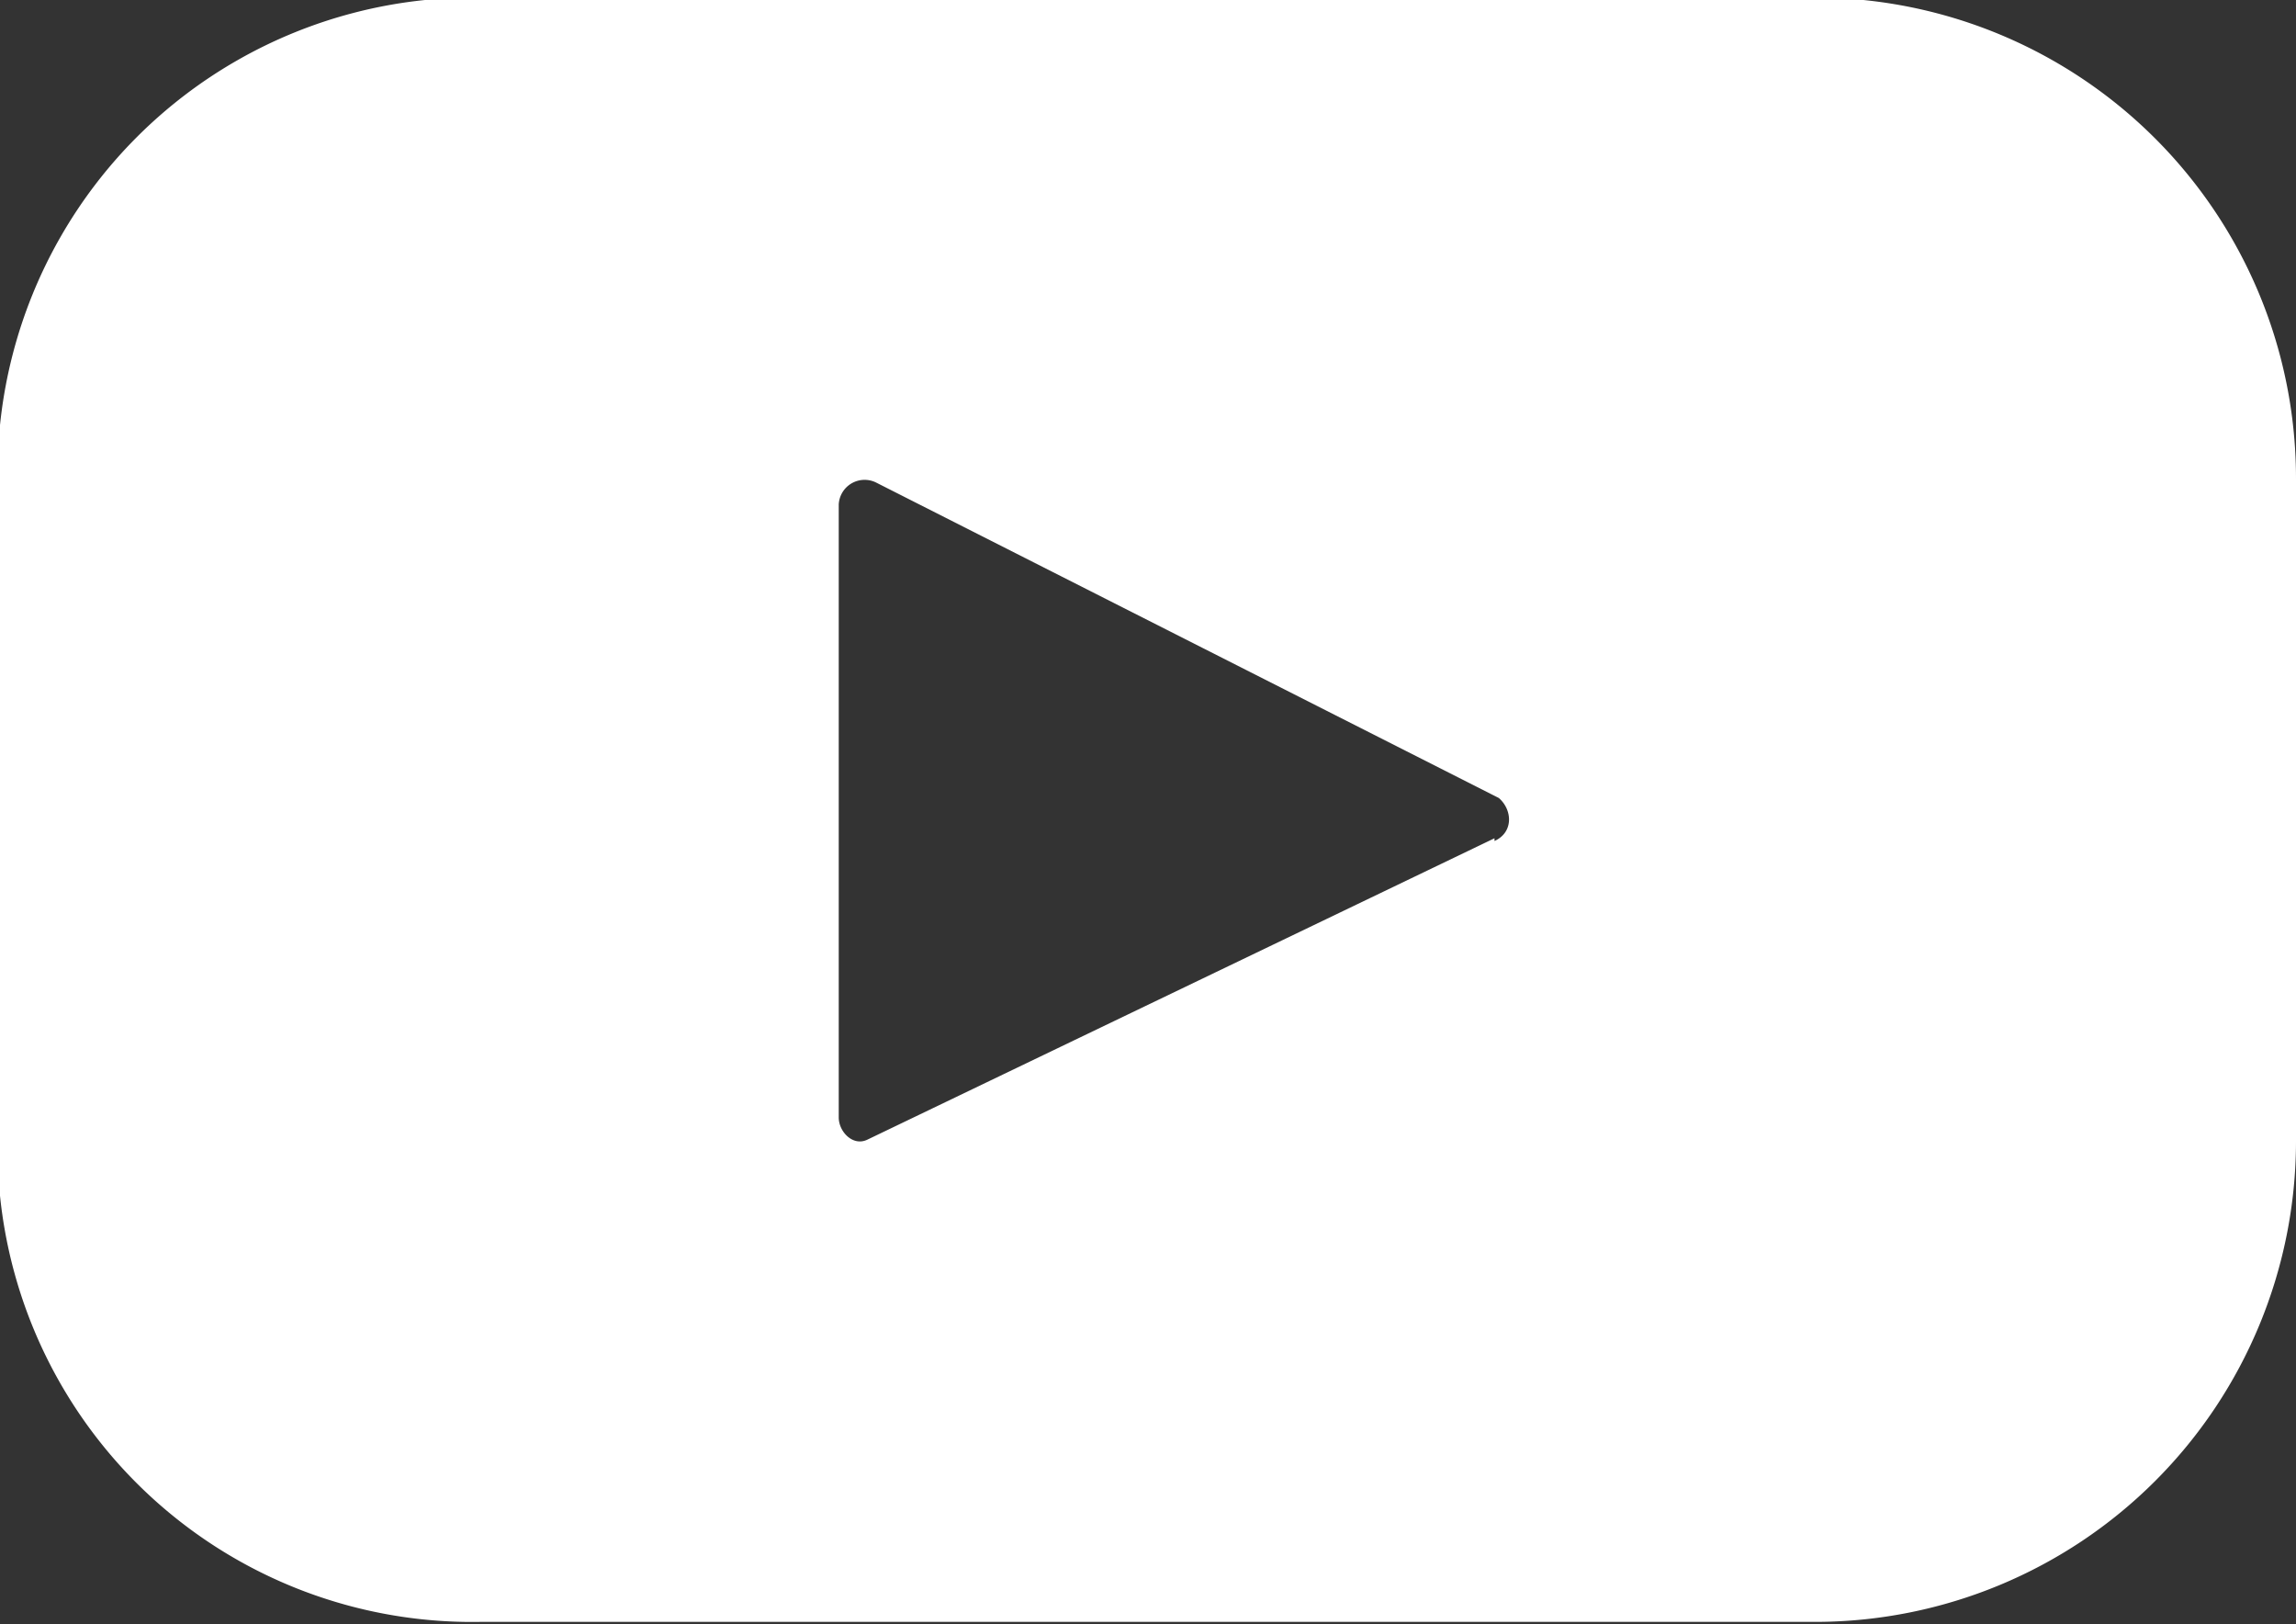 <svg xmlns="http://www.w3.org/2000/svg" viewBox="0 0 28.36 20.06"><rect x="0" y="0" width="28.36" height="20.06" fill="#333333" stroke="none"/><defs><style>.cls-1{fill:#fff;stroke:#fff;stroke-miterlimit:6.94;stroke-width:0.06px;}</style></defs><g id="Слой_2" data-name="Слой 2"><g id="Layer_1" data-name="Layer 1"><g id="SVGRepo_iconCarrier" data-name="SVGRepo iconCarrier"><path class="cls-1" d="M22.43,0H5.93A5.85,5.85,0,0,0,0,5.93v8.3A5.83,5.83,0,0,0,5.93,20h16.5a5.91,5.91,0,0,0,5.9-5.9V5.93A5.91,5.91,0,0,0,22.43,0Zm-4,10.4-7.7,3.7c-.2.1-.4-.1-.4-.3V6.23a.35.35,0,0,1,.5-.3l7.7,3.9C18.73,10,18.73,10.33,18.43,10.43Z"/></g></g></g></svg>